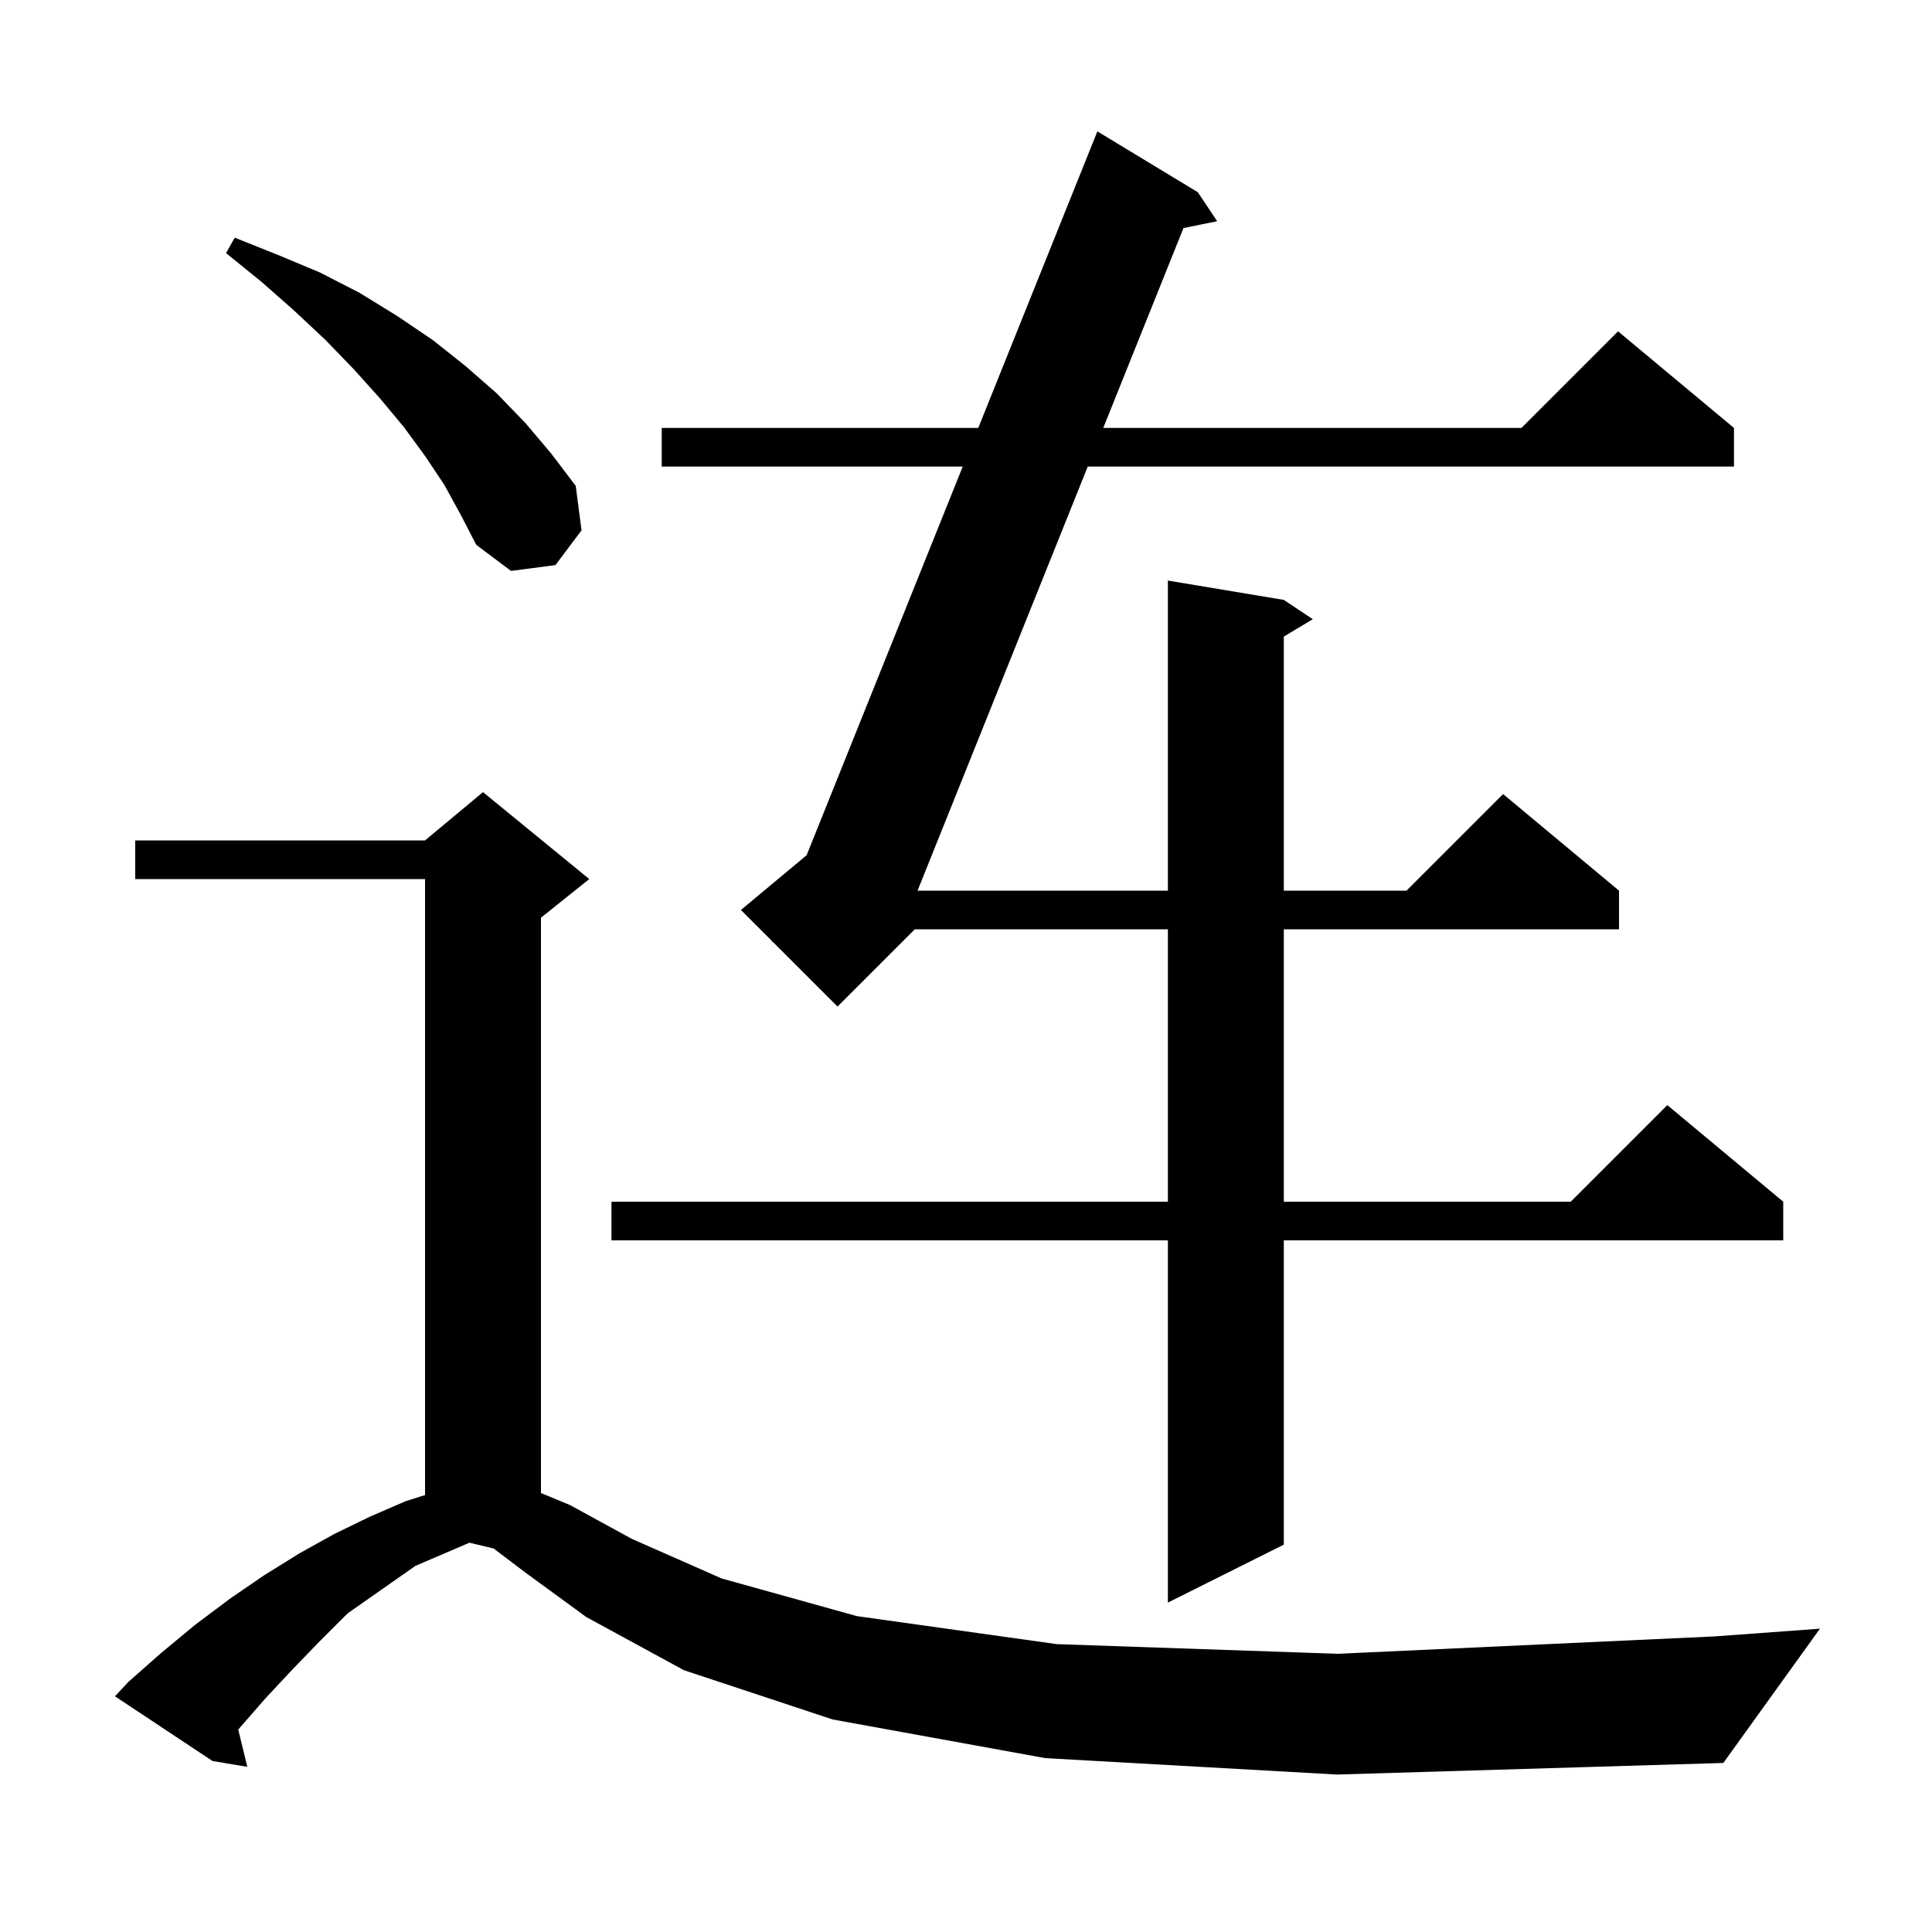 <svg xmlns="http://www.w3.org/2000/svg" xmlns:xlink="http://www.w3.org/1999/xlink" version="1.1" baseProfile="full" viewBox="0 0 200 200" width="200" height="200">
<g fill="black">
<path d="M 108.2 182.0 L 86.2 178.0 L 70.8 172.9 L 60.7 167.4 L 54.4 162.8 L 51.1 160.3 L 48.6 159.7 L 43.0 162.1 L 36.031 166.985 L 35.8 167.2 L 33.0 170.0 L 30.2 172.9 L 27.4 175.9 L 24.7 179.0 L 24.664 179.044 L 25.6 182.9 L 22.0 182.3 L 11.9 175.6 L 13.3 174.1 L 16.7 171.1 L 20.2 168.2 L 23.8 165.5 L 27.3 163.1 L 31.0 160.8 L 34.6 158.8 L 38.3 157.0 L 42.0 155.4 L 44.0 154.768 L 44.0 91.0 L 14.0 91.0 L 14.0 87.0 L 44.0 87.0 L 50.0 82.0 L 61.0 91.0 L 56.0 95.0 L 56.0 154.559 L 59.0 155.8 L 65.4 159.3 L 74.7 163.4 L 88.7 167.3 L 109.4 170.2 L 138.5 171.2 L 177.5 169.4 L 188.4 168.6 L 178.4 182.5 L 138.4 183.7 Z M 124.0 19.9 L 126.0 22.9 L 122.511 23.611 L 114.208 44.3 L 157.5 44.3 L 167.5 34.3 L 179.5 44.3 L 179.5 48.3 L 112.603 48.3 L 94.985 92.2 L 120.9 92.2 L 120.9 60.1 L 132.9 62.1 L 135.9 64.1 L 132.9 65.9 L 132.9 92.2 L 145.6 92.2 L 155.6 82.2 L 167.6 92.2 L 167.6 96.2 L 132.9 96.2 L 132.9 124.4 L 162.6 124.4 L 172.6 114.4 L 184.6 124.4 L 184.6 128.4 L 132.9 128.4 L 132.9 159.9 L 120.9 165.9 L 120.9 128.4 L 63.3 128.4 L 63.3 124.4 L 120.9 124.4 L 120.9 96.2 L 94.7 96.2 L 86.7 104.2 L 79.992 97.492 L 79.9 97.5 L 79.929 97.429 L 76.7 94.2 L 83.502 88.531 L 99.662 48.3 L 68.5 48.3 L 68.5 44.3 L 101.269 44.3 L 113.6 13.6 Z M 46.0 50.2 L 44.0 47.2 L 41.8 44.2 L 39.3 41.2 L 36.6 38.2 L 33.7 35.2 L 30.5 32.2 L 27.1 29.2 L 23.4 26.2 L 24.3 24.6 L 28.8 26.4 L 33.1 28.2 L 37.2 30.3 L 41.1 32.7 L 44.8 35.2 L 48.2 37.9 L 51.4 40.7 L 54.4 43.8 L 57.1 47.0 L 59.6 50.3 L 60.2 54.9 L 57.5 58.5 L 52.9 59.1 L 49.3 56.4 L 47.7 53.3 Z " />
</g>
</svg>
